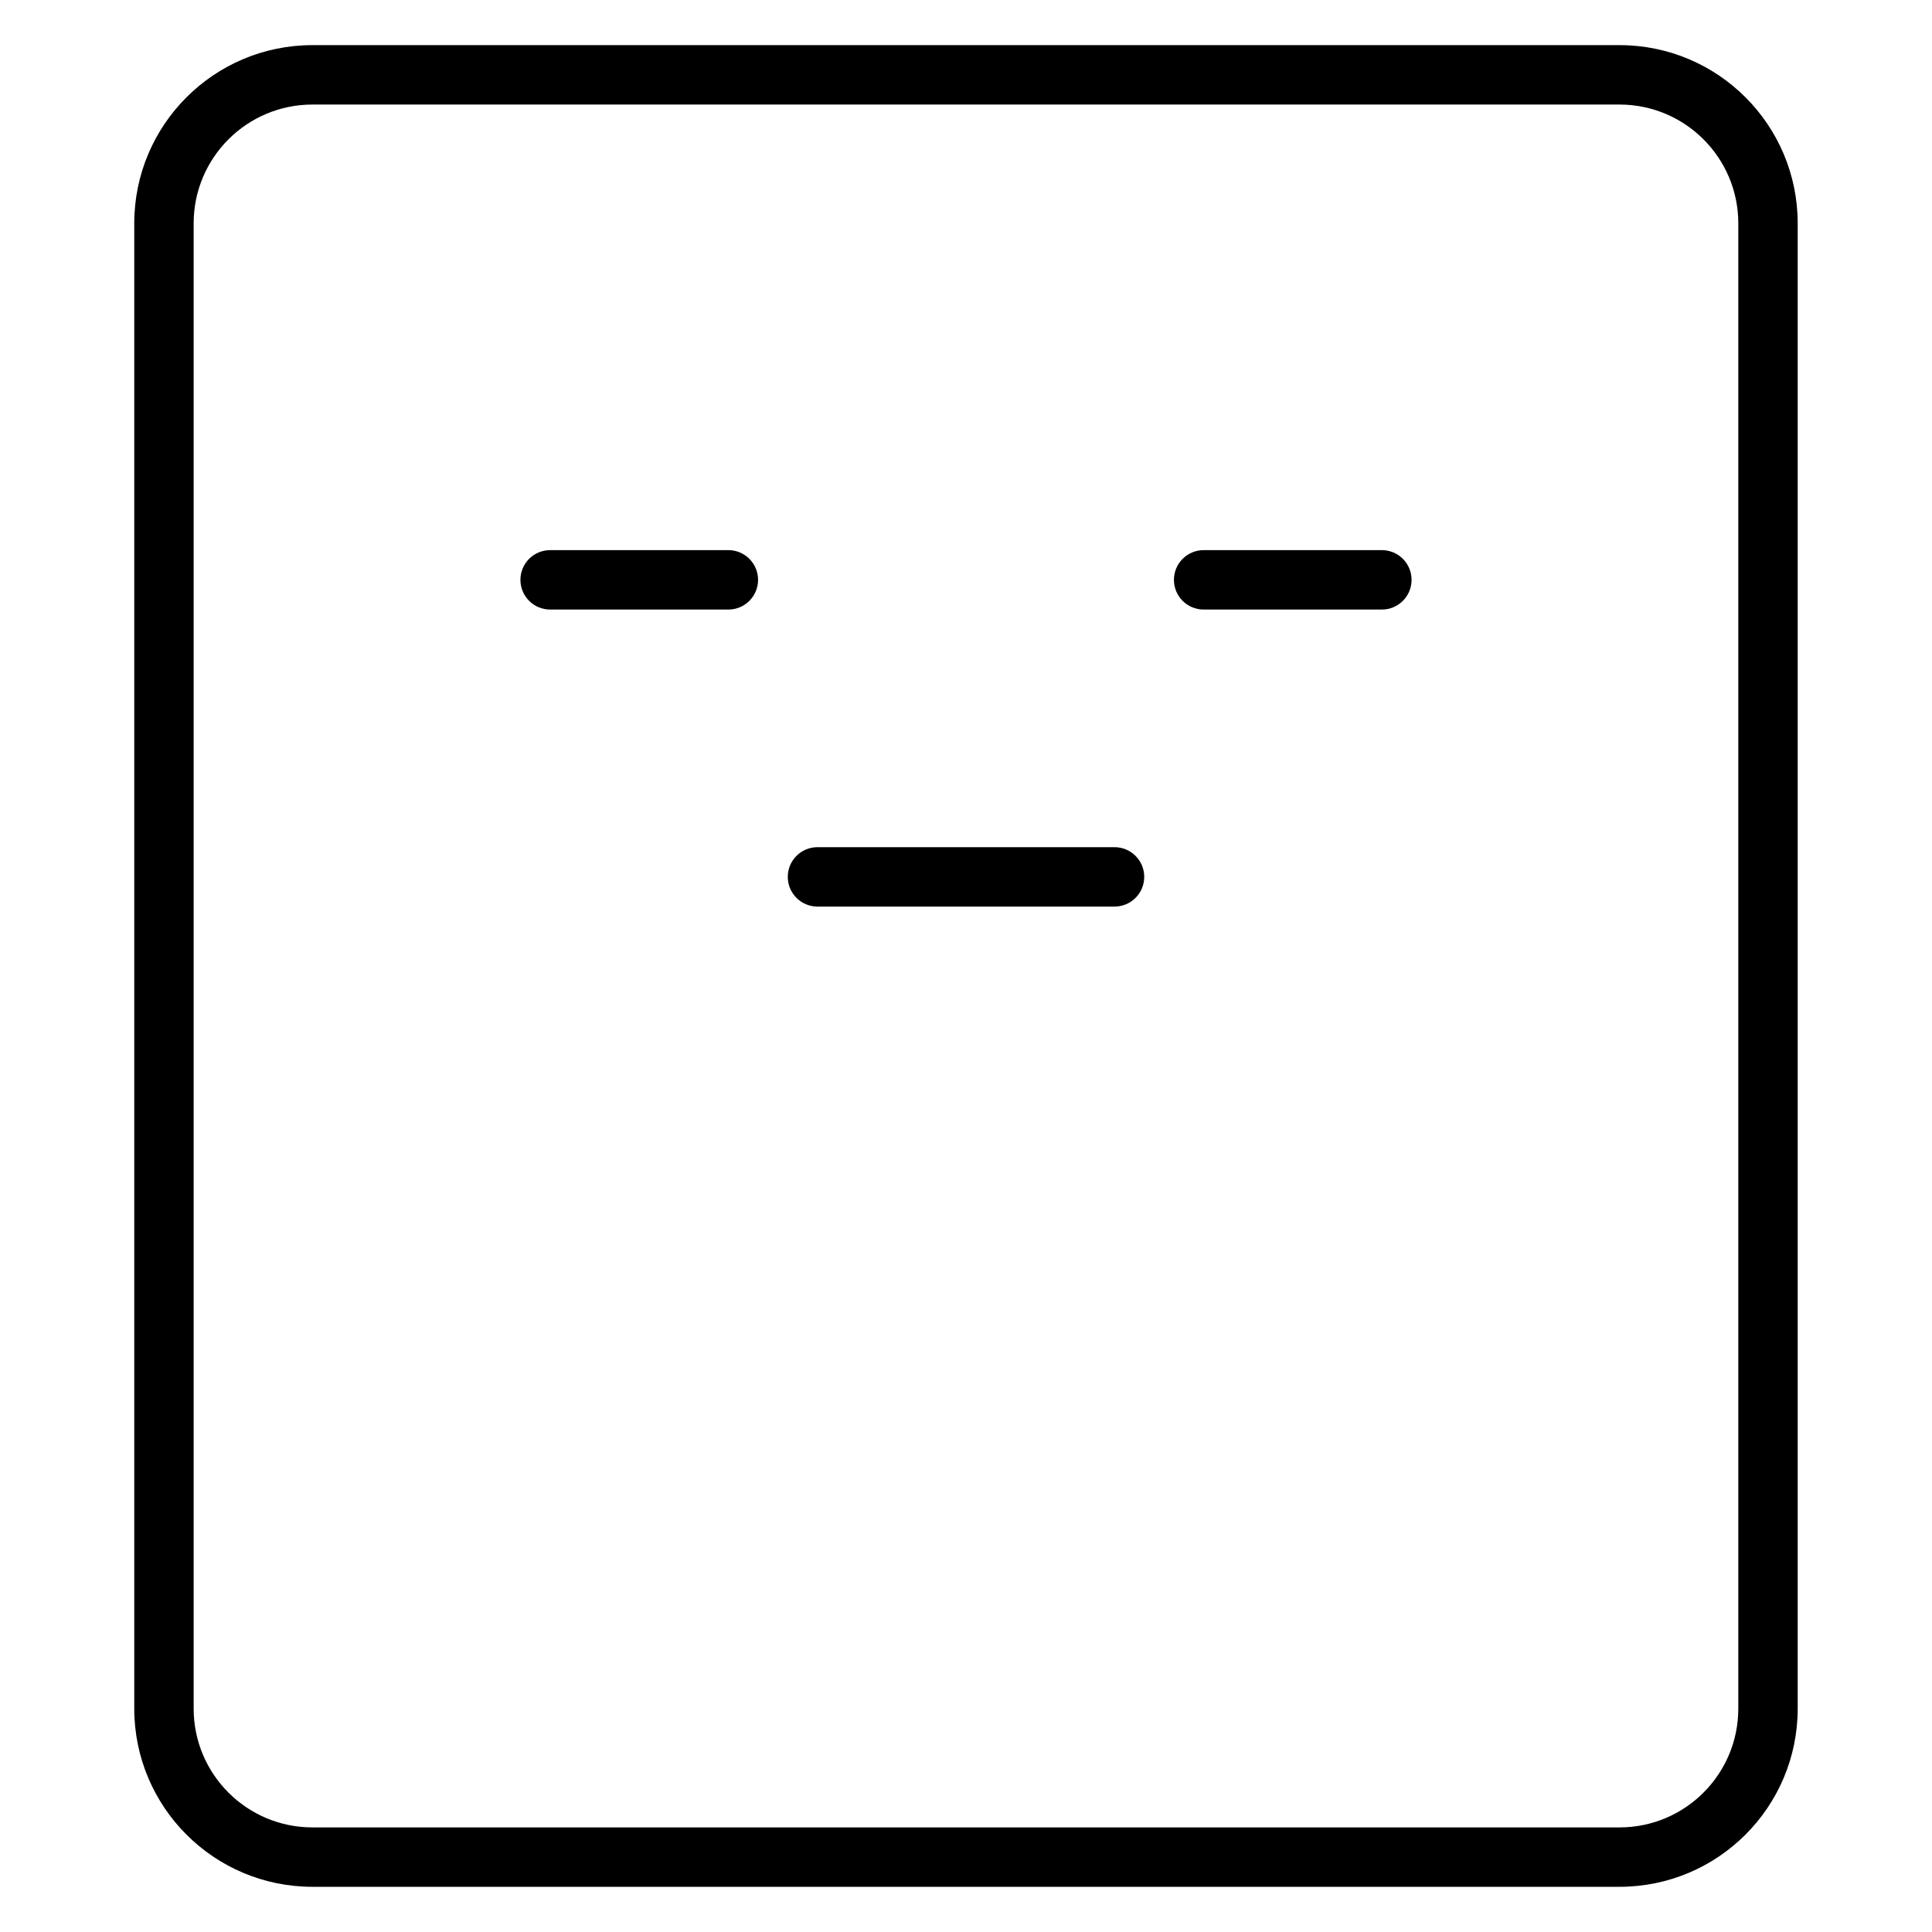 <?xml version="1.0" encoding="UTF-8"?>
<!-- Uploaded to: SVG Find, www.svgrepo.com, Generator: SVG Find Mixer Tools -->
<svg fill="#000000" width="800px" height="800px" version="1.1" viewBox="144 144 512 512" xmlns="http://www.w3.org/2000/svg">
 <g>
  <path d="m360.64 368.51h78.723c4.348 0 7.871 3.523 7.871 7.871 0 4.348-3.523 7.871-7.871 7.871h-78.723c-4.348 0-7.871-3.523-7.871-7.871 0-4.348 3.523-7.871 7.871-7.871z"/>
  <path d="m289.79 289.79h47.234c4.348 0 7.871 3.527 7.871 7.875 0 4.348-3.523 7.871-7.871 7.871h-47.234c-4.348 0-7.871-3.523-7.871-7.871 0-4.348 3.523-7.875 7.871-7.875z"/>
  <path d="m462.98 289.79h47.23c4.348 0 7.871 3.527 7.871 7.875 0 4.348-3.523 7.871-7.871 7.871h-47.23c-4.348 0-7.875-3.523-7.875-7.871 0-4.348 3.527-7.875 7.875-7.875z"/>
  <path d="m226.81 155.96h346.37c26.086 0 47.23 21.148 47.23 47.234v393.6c0 26.082-21.145 47.23-47.23 47.23h-346.37c-26.086 0-47.23-21.148-47.23-47.23v-393.6c0-26.086 21.145-47.234 47.23-47.234zm0 15.746c-17.391 0-31.488 14.098-31.488 31.488v393.6c0 17.391 14.098 31.488 31.488 31.488h346.37c17.391 0 31.488-14.098 31.488-31.488v-393.6c0-17.391-14.098-31.488-31.488-31.488z"/>
 </g>
</svg>
